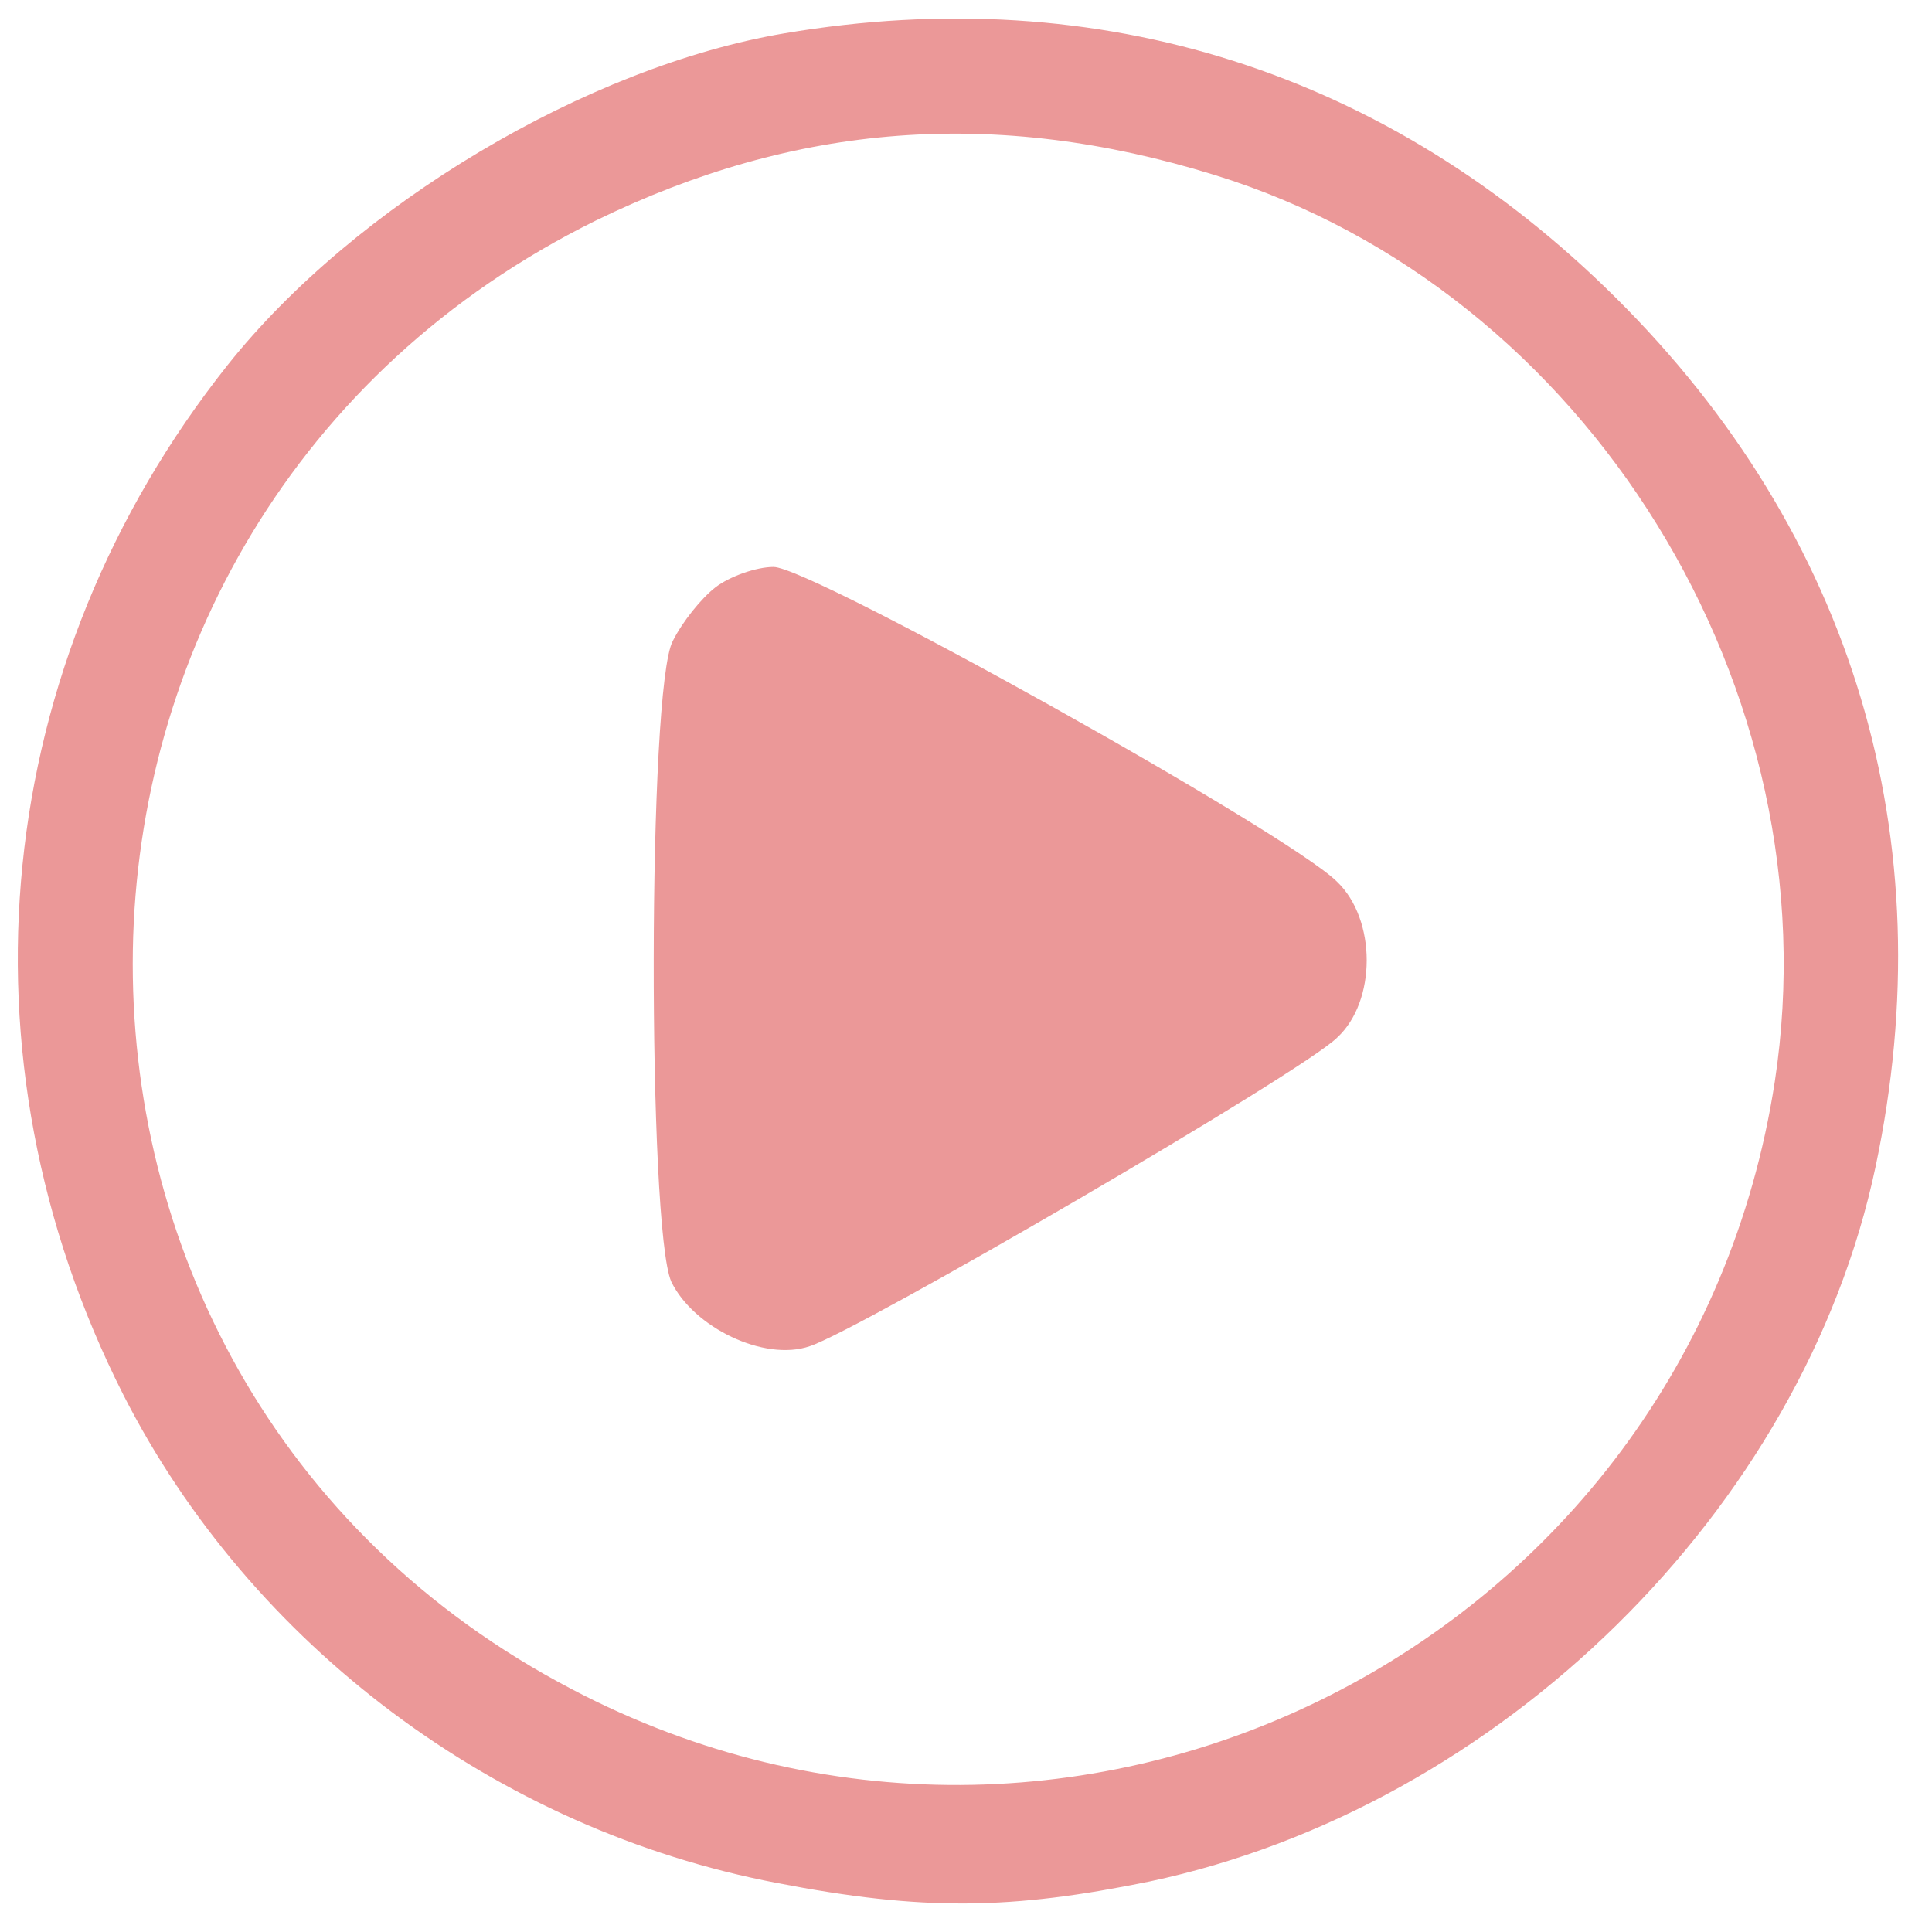 <svg xmlns="http://www.w3.org/2000/svg" xmlns:xlink="http://www.w3.org/1999/xlink" width="120" zoomAndPan="magnify" viewBox="0 0 90 90" height="120" preserveAspectRatio="xMidYMid meet" version="1.0"><path fill="#eb9898" d="M 36.551 1.551 C 27.383 3.09 16.531 9.543 10.59 17.023 C -0.41 30.883 -2.242 49.215 5.75 64.984 C 11.691 76.645 23.129 85.223 36.184 87.715 C 43.004 89.035 47.109 88.965 53.562 87.645 C 69.844 84.195 83.996 70.336 87.371 54.352 C 90.598 39.098 86.344 24.871 75.27 13.871 C 64.711 3.383 51.289 -0.941 36.551 1.551 Z M 56.57 8.148 C 73.949 13.504 85.465 32.129 82.676 50.391 C 78.645 76.57 50.117 91.016 26.648 78.695 C -1.145 64.176 -0.484 24.211 27.75 10.277 C 37.062 5.73 46.375 4.996 56.57 8.148 Z M 56.57 8.148 " fill-opacity="1" fill-rule="nonzero"/><path fill="#eb9898" d="M 33.324 27.363 C 32.664 27.875 31.781 28.977 31.344 29.855 C 30.168 31.984 30.168 57.211 31.27 59.703 C 32.297 61.832 35.598 63.445 37.723 62.711 C 39.996 61.977 60.676 49.949 62.289 48.336 C 64.125 46.648 64.125 42.836 62.289 41.078 C 60.016 38.805 37.797 26.41 36.035 26.41 C 35.23 26.41 33.984 26.852 33.324 27.363 Z M 33.324 27.363 " fill-opacity="1" fill-rule="nonzero"/></svg>